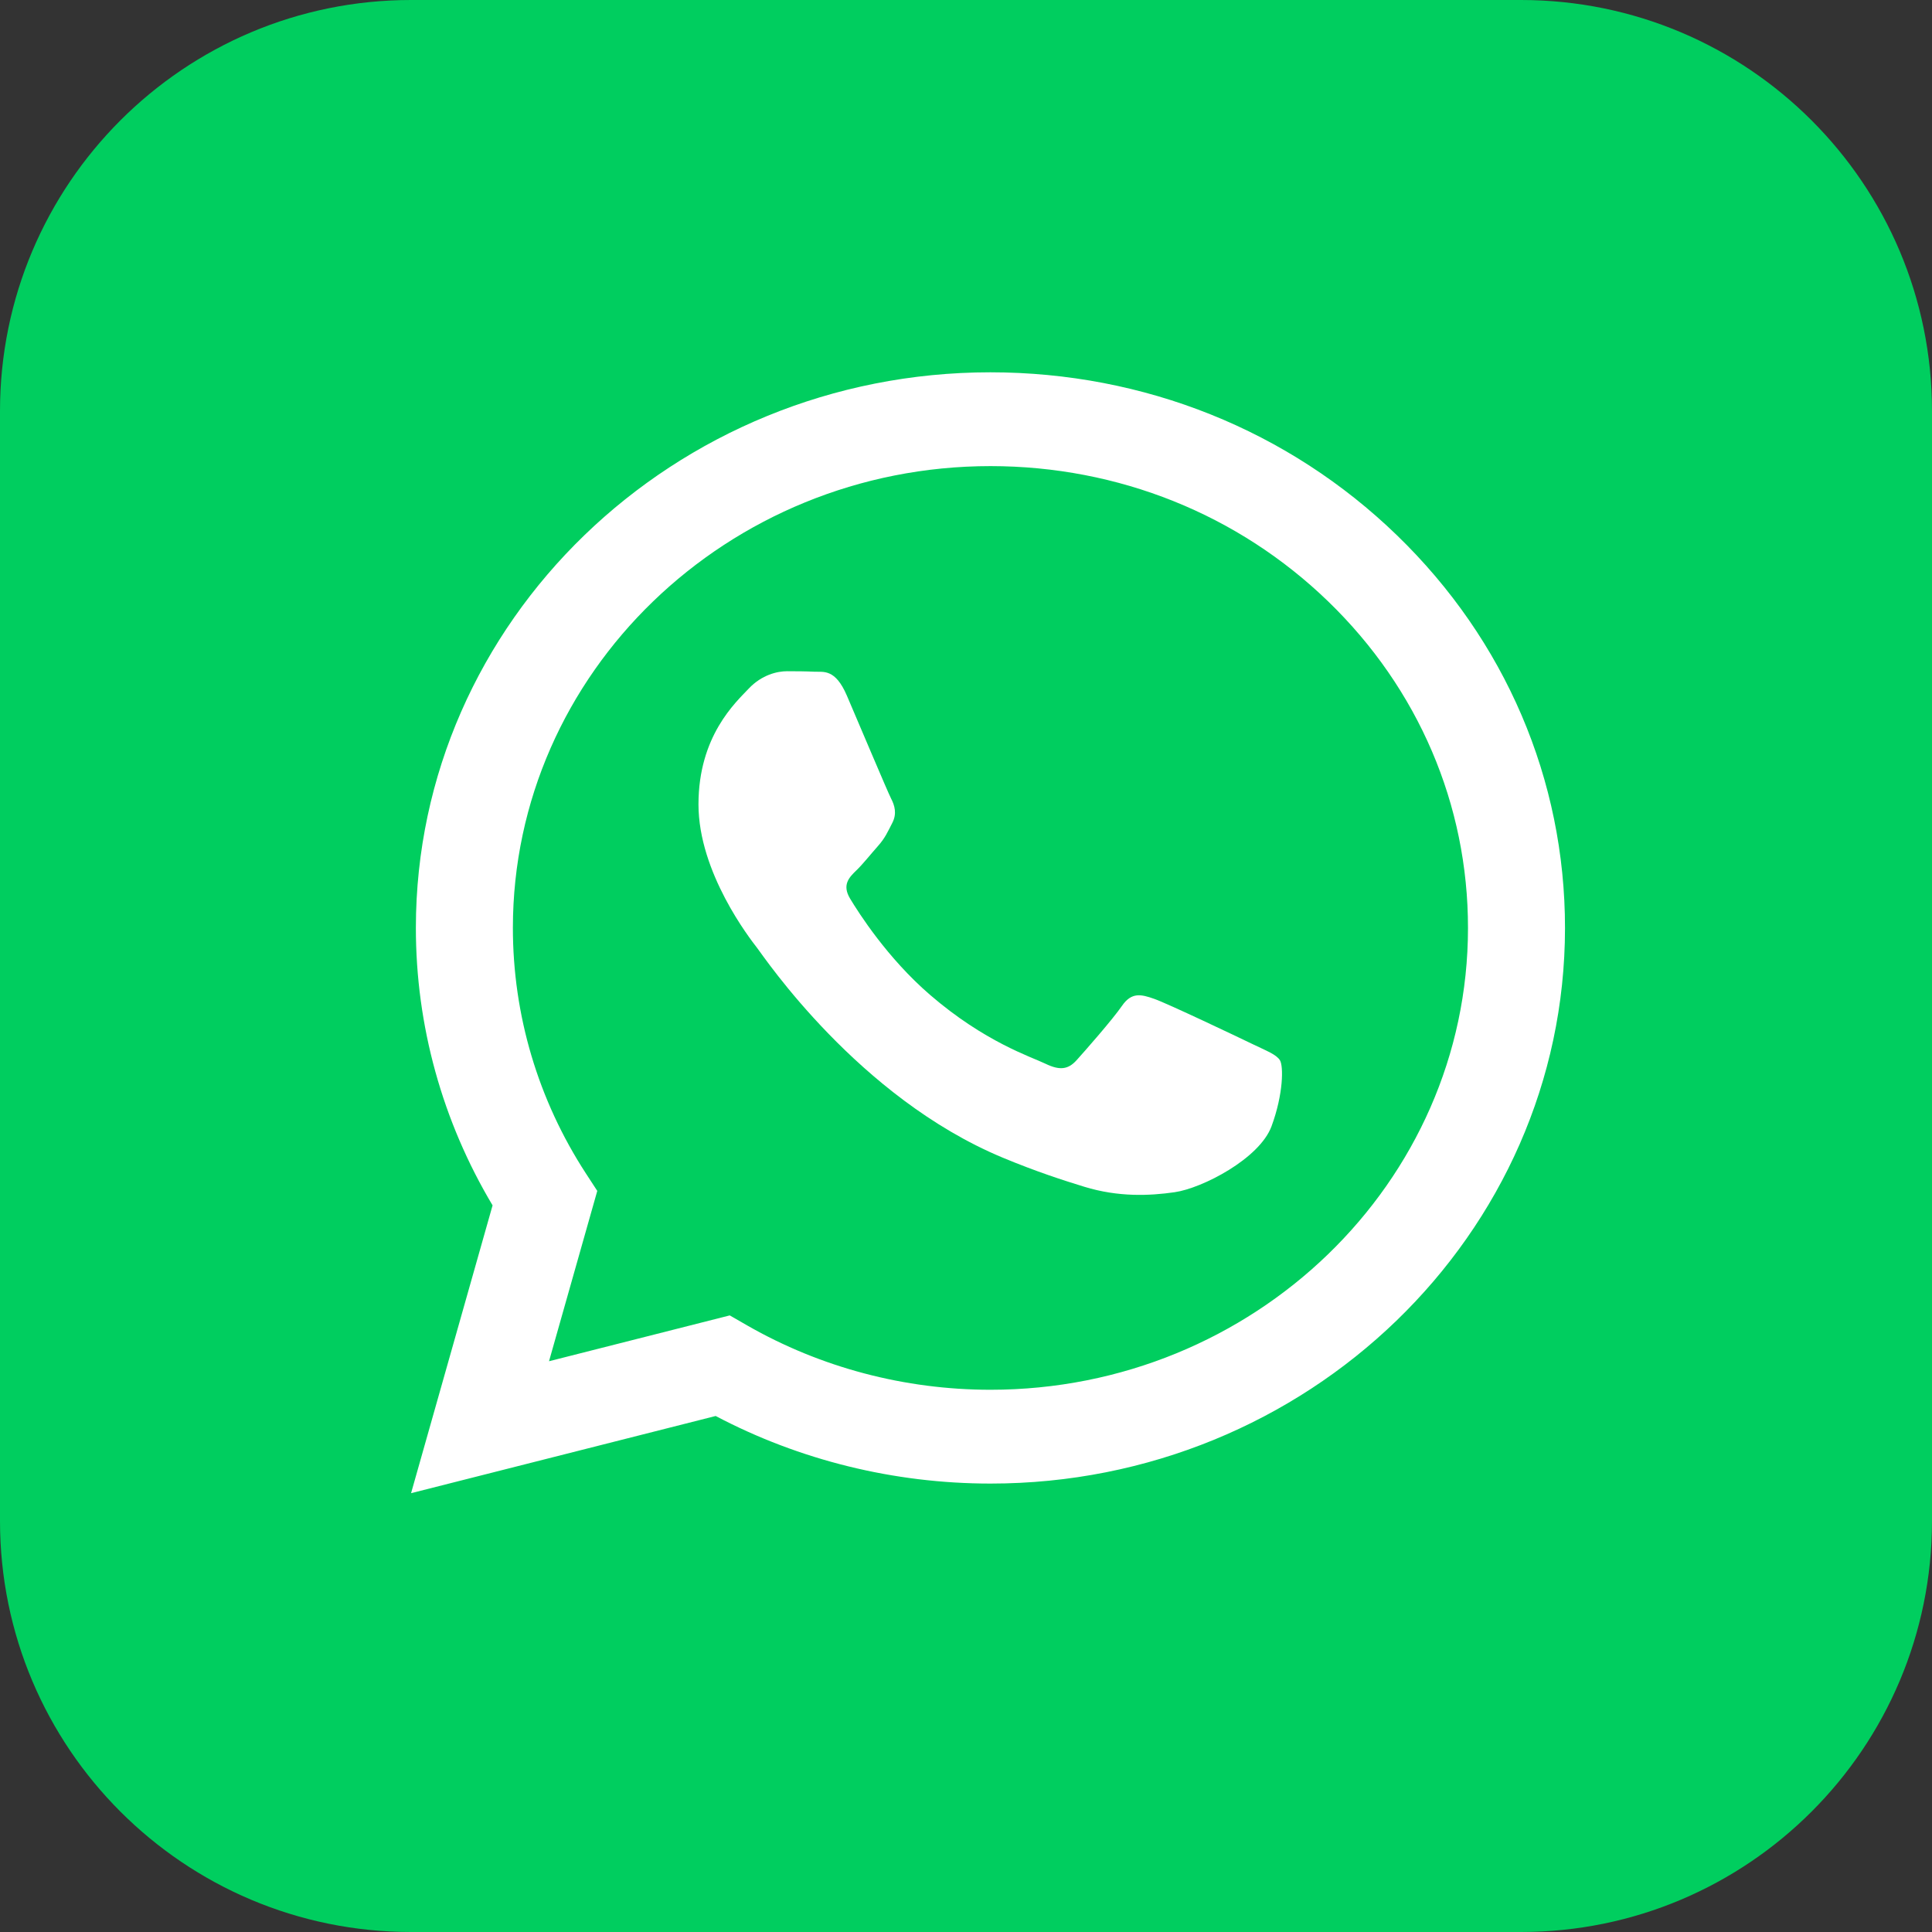 <?xml version="1.0" encoding="UTF-8"?> <svg xmlns="http://www.w3.org/2000/svg" width="47" height="47" viewBox="0 0 47 47" fill="none"><rect x="0" y="0" width="47" height="47" fill="#333333" stroke="none"/> <path d="M0 10C0 4.477 4.477 0 10 0H37C42.523 0 47 4.477 47 10V37C47 42.523 42.523 47 37 47H10C4.477 47 0 42.523 0 37V10Z" fill="#00CE5F"></path> <path d="M30.467 25.398C30.118 25.229 28.401 24.412 28.081 24.3C27.761 24.187 27.528 24.131 27.295 24.469C27.062 24.807 26.393 25.567 26.189 25.793C25.985 26.018 25.782 26.046 25.432 25.877C25.083 25.708 23.958 25.352 22.624 24.201C21.586 23.306 20.885 22.201 20.681 21.862C20.477 21.524 20.659 21.342 20.834 21.173C20.991 21.022 21.183 20.779 21.358 20.582C21.533 20.385 21.591 20.244 21.707 20.019C21.824 19.793 21.765 19.596 21.678 19.427C21.591 19.258 20.892 17.596 20.601 16.92C20.318 16.262 20.03 16.351 19.815 16.341C19.612 16.331 19.379 16.329 19.146 16.329C18.913 16.329 18.535 16.413 18.215 16.751C17.895 17.089 16.992 17.906 16.992 19.568C16.992 21.23 18.244 22.835 18.419 23.061C18.593 23.286 20.881 26.696 24.385 28.159C25.218 28.506 25.869 28.714 26.376 28.87C27.212 29.127 27.974 29.09 28.576 29.003C29.247 28.907 30.642 28.187 30.933 27.398C31.224 26.609 31.224 25.933 31.137 25.793C31.049 25.652 30.817 25.567 30.467 25.398Z" fill="white"></path> <path d="M33.982 13.02C31.343 10.466 27.834 9.059 24.095 9.057C16.391 9.057 10.12 15.118 10.117 22.569C10.116 24.95 10.76 27.274 11.983 29.323L10 36.325L17.41 34.447C19.451 35.523 21.75 36.09 24.089 36.091H24.095C31.798 36.091 38.069 30.029 38.072 22.579C38.074 18.969 36.621 15.574 33.982 13.02ZM24.095 33.809H24.09C22.006 33.808 19.961 33.267 18.177 32.244L17.753 32L13.356 33.115L14.53 28.971L14.253 28.546C13.09 26.758 12.476 24.691 12.477 22.569C12.48 16.377 17.691 11.339 24.099 11.339C27.203 11.341 30.119 12.51 32.313 14.633C34.506 16.756 35.714 19.578 35.712 22.578C35.71 28.771 30.498 33.809 24.095 33.809Z" fill="white"></path> </svg> 